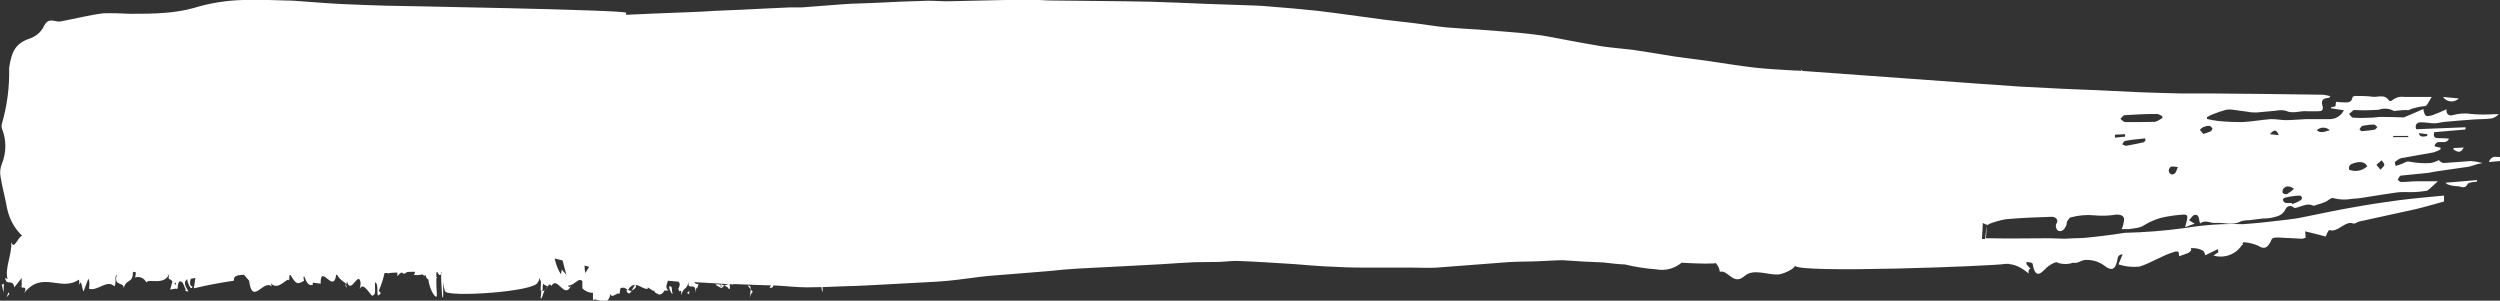 <?xml version="1.0" encoding="UTF-8"?>
<svg id="Calque_2" data-name="Calque 2" xmlns="http://www.w3.org/2000/svg" xmlns:xlink="http://www.w3.org/1999/xlink" viewBox="0 0 101.36 12.19">
  <rect x="0" y="0" width="101.36" height="12.19" fill="#333333" stroke="none"/>
  <defs>
    <style>
      .cls-1 {
        fill: none;
      }

      .cls-2 {
        clip-path: url(#clippath);
      }

      .cls-3 {
        fill: #fff;
      }
    </style>
    <clipPath id="clippath">
      <rect class="cls-1" width="101.36" height="12.19"/>
    </clipPath>
  </defs>
  <g id="Calque_1-2" data-name="Calque 1">
    <g id="Groupe_6593" data-name="Groupe 6593">
      <g class="cls-2">
        <g id="Groupe_6152" data-name="Groupe 6152">
          <path id="Tracé_37690" data-name="Tracé 37690" class="cls-3" d="M99.68,4c-.17,.16-.44,.15-.6-.03-.01-.01-.02-.02-.03-.04,.22,.02,.41,.04,.63,.06"/>
          <path id="Tracé_37691" data-name="Tracé 37691" class="cls-3" d="M.38,11.92l-.11,.13,.07-.2,.04,.07Z"/>
          <path id="Tracé_37692" data-name="Tracé 37692" class="cls-3" d="M.16,11.49l-.02,.37-.07-.34s.07,.05,.09-.04"/>
          <path id="Tracé_37694" data-name="Tracé 37694" class="cls-3" d="M99.47,6h0c.13,0,.26-.01,.42-.02-.14,.28-.28,.15-.41,.09,0-.02,0-.05-.01-.07"/>
          <path id="Tracé_37695" data-name="Tracé 37695" class="cls-3" d="M99.23,7.47h0s-.04-.03-.09-.06c.45-.04,.87-.07,1.29-.11,0,.02,0,.04,0,.06-.13,.03-.33,.02-.38,.1-.12,.23-.28,.09-.41,.09-.14,0-.29-.03-.42-.08"/>
          <path id="Tracé_37696" data-name="Tracé 37696" class="cls-3" d="M14.05,11.67s-.05-.1-.05-.15c.04,.04,.06,.09,.05,.15"/>
          <path id="Tracé_37697" data-name="Tracé 37697" class="cls-3" d="M.88,11.62s-.05,.02-.1-.02c.03,.01,.07,.02,.1,.02H.88"/>
          <path id="Tracé_37698" data-name="Tracé 37698" class="cls-3" d="M101.36,6.37v.16c-.17,.01-.3,.03-.45,.04,.1-.27,.28-.21,.45-.2"/>
          <path id="Tracé_37699" data-name="Tracé 37699" class="cls-3" d="M21.93,12.02l.02-.25c.06,.05,.11,.02,.14-.04-.08,.21-.17,.54-.17,.29"/>
          <path id="Tracé_37700" data-name="Tracé 37700" class="cls-3" d="M30.44,11.73l-.12-.15c.1-.01,.12,.05,.12,.15"/>
          <path id="Tracé_37701" data-name="Tracé 37701" class="cls-3" d="M30.52,11.83c-.07,.07-.11,.15-.12,.24,0-.09,.03-.23,.04-.34l.08,.1Z"/>
          <path id="Tracé_37702" data-name="Tracé 37702" class="cls-3" d="M27.95,11.93l-.11-.06c.06,0,.08-.05,.11-.09,0,.05-.02,.13,0,.16"/>
          <path id="Tracé_37703" data-name="Tracé 37703" class="cls-3" d="M25.79,11.63c-.04,.07-.11,.12-.18,.15,.09-.14,.16-.36,.18-.15"/>
          <path id="Tracé_37704" data-name="Tracé 37704" class="cls-3" d="M25.4,11.79h0s.02-.04,.04-.06c.05,.05,.11,.07,.17,.06-.06,.11-.14,.17-.21,0"/>
          <path id="Tracé_37705" data-name="Tracé 37705" class="cls-3" d="M27.96,11.94s0,0-.01,0h.01Z"/>
          <path id="Tracé_37706" data-name="Tracé 37706" class="cls-3" d="M27.21,11.63h0c.04-.06,.03,.3,.05,.2,.05,.3-.27-.36-.05-.2"/>
          <path id="Tracé_37707" data-name="Tracé 37707" class="cls-3" d="M72.76,10.81s-.08,.09-.14,.12c-.16,.1-.34,.17-.52,.2-.47,.02-1.01-.26-1.38,.07-.45,.39-.66-.28-.99-.18-.02-.13-.07-.25-.16-.35-.02,0-.05,0-.07,.01-.23,.01-.46,.01-.69,0-.21,0-.42-.02-.63-.03-.29,.24-.66,.34-1.03,.27-.43-.03-.86-.1-1.28-.2h-.03c-.28-.01-.56-.05-.84-.08,0,0-.01,0-.02,0-.54-.02-1.08-.05-1.62-.09-.32,0-.63,.03-.95,.04-.43,.02-.86,.01-1.29,.04-.96,.07-1.92,.15-2.88,.22-.33,.02-.67,0-1,0-.63,0-1.26,0-1.89,0-.54,0-1.09-.02-1.63-.05-.4-.02-.81-.06-1.21-.09-.77-.05-1.53-.1-2.3-.13-.26-.01-.53,.03-.8,.04-.32,.01-.64,0-.96,.01-.44,.02-.89,.05-1.33,.08-.56,.03-1.13,.06-1.69,.09-.58,.03-1.17,.06-1.75,.09-.38,.02-.77,.06-1.15,.1-.7,.06-1.4,.11-2.11,.17-.22,.02-.44,.03-.65,.06-.43,.05-.87,.12-1.3,.16-.41,.04-.82,.06-1.23,.08-.68,.04-1.37,.07-2.05,.11-.36,.02-.72,.03-1.08,.04-.25,.01-.5,.02-.76,.03,0,.07,0,.17,.01,.19-.05-.03-.05-.12-.05-.19-.19,0-.39,.01-.58,.01-.46,0-.92-.06-1.38-.08,0,0,0,.02,0,.03-.02,.06-.09,.09-.15,.06,0,0,0,0,0,0,.02-.03,.04-.06,.06-.09-.07,0-1.04-.03-1.42-.05-.05,0-.1,0-.14,0,0,0,0,.02,.01,.03-.03-.02-.06-.03-.1-.03h-.03c.01,.08,.04,.21-.03,.2-.03-.07-.1-.12-.18-.13,.05-.04,.12-.06,.18-.07-.1,0-.19-.01-.29-.02l-.02,.02s.08,.05,.13,.06c-.05,.03-.09,.07-.12,.11v-.02h0s.01-.05,0-.03c0,0,0,0,0,0,0-.03,0-.06-.01-.09-.07,.05-.01,.06,.01,.09v.04h0l-.24-.13c.05-.04,.11-.03,.23,0,0-.02-.01-.04-.01-.05-.16,0-.32-.02-.48-.03,0,.03-.02,.03-.02,0-.2-.01-.39-.02-.59-.03,.06,.07,.12,.1,.18,.06-.07,.35-.04-.04-.14,.37,.08-.48-.33-.05-.26-.44h0c-.1,.37-.18,.16-.31,.54,0-.12,.05-.22-.08-.16,0-.03-.02-.07-.03-.1h0s0,0,0,0c0-.02,0-.02,0,0,.03-.05,.05-.11,.06-.18,0-.04-.03-.08-.05-.11-.1,0-.2-.02-.3-.03h0s0,0,0,0c-.04,0-.09,0-.13-.01-.05,.16-.12,.28,.02,.4h-.16c-.09,.16-.22,.21-.3,.11-.07,.06-.2-.28-.13-.08l-.25-.16v.06c-.25,.04-.52-.42-.8,.05-.08-.06-.17-.14-.31-.07l-.03,.22c-.11-.08-.32,.23-.37,0-.11,.6-.52,.14-.71,.25v-.29c-.17,0-.32-.07-.43-.18v-.28c-.13-.21-.34,.19-.57,.16,.01,.1,.07,.07,.11,.01-.26,.59-.56-.42-.79,.01-.06-.09-.1-.06-.14,0,0,0,.01,0,.01,.01,0,0-.02,0-.02,0-.03,.04-.05,.1-.08,.14,.02-.05,.04-.1,.07-.14-.07-.01-.13-.05-.18-.1l-.02,.12v.15s-.03,0-.03,0c-.06,.09-.06-.06-.04-.23,0-.05,0-.1,0-.14-.03-.04-.05-.08-.07-.13-.01,.12-.03,.16-.06,.17-.03,.39-3.73,.63-3.76,.36-.04-.12-.06-.24-.07-.37v.08c-.01,.27,.02,.68-.04,.52-.03-.3-.04-.61-.05-.91-.05,.06-.09,.03-.14-.08h-.05v.19s.03,.03,.04,.04c-.01,0-.02,0-.04,.01,0,.2,0,.41,.02,.64h0c.03,.33-.31-.16-.34-.59-.06-.02-.11-.08-.11-.2-.02,.09-.11,.03-.13-.01-.12,.04-.24,.04-.36,.02l.05-.06v-.06s-.08,0-.12,0c-.07,0-.13,0-.2,.01-.24,.21-.11-.17-.39,.17v-.15c-.1,0-.22,.01-.33,.02-.02,.02-.05,.02-.08,0-.04,0-.07,0-.11,0-.05,.24-.13,.47-.22,.69-.02,.05,.04,.08,.07,.12-.25,.35-.04-.36-.23-.44-.03,.19,.05,.49-.08,.53-.06,.16-.38-.63-.55-.25,.04-.15,.07-.3-.02-.41-.14-.05-.36,.57-.49,.1-.02,.04-.02,.08-.02,.12-.09-.11-.29-.19-.38-.39-.01,0-.03,0-.04,0-.11,.81-.64-.5-.63,.36l-.32-.04v.09c-.19,.06-.27-.15-.35-.36-.05,.06-.01,.14,0,.19-.28,.17-.33,.14-.55-.23h-.04l-.02,.22c-.07-.16-.43,.45-.73,.12,0,.04,.01,.09,.03,.13-.33-.33-.79,.8-.92-.24l-.21-.24c-.07,0-.15,.01-.22,.02-.09,.03-.19,.03-.19,.22-.54,.08-1.09,.18-1.62,.31l.06-.42-.18,.03c-.05,.1-.06,.33,.07,.31-.07,.24-.22-.2-.22-.29-.25,.17,.1,.49,.03,.5l-.11-.03,.02-.05c-.09-.17-.1-.35-.25-.33-.1,.09-.05,.26-.09,.28,0,.03-.01,.04-.06,.01l-.23,.04,.09-.33c-.1-.15-.2-.01-.13-.29h-.01c-.19,.47-.83,.16-.92,.33-.08-.18-.28-.26-.46-.2,.03-.07,.04-.15,.03-.22-.04,0-.07,0-.11-.01,0,.53-.29,.22-.39,.73,.11-.37-.43-.09-.26-.61-.12,.06,0,.29-.1,.47-.3-.3-.66,.2-1.03,.1,0-.1,.05-.26-.03-.41l-.19,.51c-.07-.05-.07-.58-.2-.23,.02-.08,.04-.21,0-.24-.72,.5-1.48-.39-2.21,.54,.1-.2,.03-.22-.04-.22H.88s0-.25,0-.39l-.3,.38c-.06-.38-.33-.02-.37-.39l.1,.06c-.13-.43,.17-.95,.15-1.51,.11,.36,.26-.21,.44-.25-.31-.29-.52-.68-.61-1.1-.08-.45-.2-.87-.27-1.31-.03-.16-.01-.33,.05-.49,.19-.46,.2-.98,.01-1.44-.02-.07-.02-.14,0-.21,.21-.73,.31-1.49,.29-2.25,.1-.68,.26-1,.84-1.2,.23-.08,.42-.23,.54-.44,.14-.31,.28-.31,.47-.27,.08,.02,.15,.03,.23,.02,.59-.11,1.17-.26,1.74-.33,.36-.01,.72,0,1.07,.02,.49,0,.97,0,1.43-.04,.4-.03,.79-.09,1.18-.2C8.52,.12,9.18,.02,9.84,0c.59-.02,1.17,0,1.73,.02,.25,0,.5,.02,.75,.04,.58,.04,1.14,.09,1.69,.11s1.09,.05,1.62,.06c.41,.01,9.83,.17,9.76,.29,0,.03-.01,.05-.02,.08,.89-.04,1.78-.08,2.67-.11,.31-.01,.63-.03,.94-.05,.72-.03,1.45-.06,2.17-.1,.3-.01,.59-.03,.88-.04,.16,0,.32,0,.48,0,.57-.04,1.13-.09,1.7-.13,.4-.03,.8-.03,1.2-.05,.74-.04,1.48-.07,2.22-.09,.3,0,.59,.03,.89,.02,1.05-.02,2.11-.05,3.16-.07,.32,0,.63,.04,.95,.04,1.33,.02,2.67,.02,4.01,.05,.78,.02,1.56,.06,2.35,.09,.49,.02,.98,.03,1.47,.05,.32,.01,.65,.02,.97,.05,.67,.05,1.33,.11,2,.18,.53,.06,1.07,.14,1.6,.21,.37,.05,.74,.1,1.11,.15,.4,.05,.8,.09,1.2,.14,.43,.05,.86,.13,1.3,.17s.87,.06,1.31,.09c.73,.06,1.46,.1,2.19,.19,.49,.05,.98,.16,1.47,.25,.45,.08,.9,.17,1.35,.24,.41,.06,.83,.09,1.24,.14,.56,.08,1.13,.18,1.69,.27,.47,.07,.95,.12,1.42,.19,.61,.09,1.21,.19,1.82,.26,.55,.06,1.1,.09,1.65,.12,.09,0,.17,0,.26,.02-.02-.02-.03-.05-.04-.07,.03,.03,.06,.05,.1,.07,.01,0,.03,0,.04,0,.05,0,8.34,.61,8.75,.63,.58,.03,1.17,.06,1.75,.09,.41,.02,.81,.03,1.22,.05,.64,.03,1.28,.06,1.91,.09,.58,.02,1.16,.04,1.73,.05,.42,0,.85,0,1.27,0,1.47,.01,2.94,.03,4.41,.05,.1,.01,.2,.03,.3,.06-.03,.06-.06,.07-.09,.07-.21,.02-.29,.1-.23,.31s-.05,.23-.18,.23c-.15,0-.29,0-.44,0-.29-.03-.57,.12-.87-.02-.13-.03-.27-.03-.41,0-.26,.02-.51,.05-.77,.07-.12,0-.24,0-.36-.03-.18-.02-.35-.05-.53-.07-.11-.02-.23-.03-.34-.01-.18,.05-.37,.11-.54,.18-.08,.03-.16,.07-.24,.12v.07c.08,.02,.16,.04,.23,.05,.09,.02,.19,.03,.28,.04,.31,.03,.61,.04,.92,.04,.38-.02,.76-.09,1.14-.12,.21-.01,.42,.04,.63,.04,.27,0,.53-.03,.8-.04,.33,0,.65,0,.98,0,.24,0,.46-.14,.57-.36l-.52-.08v-.04c.06-.01,.12-.03,.18-.04l.02-.18c.12,.01,.22,.02,.32,.02,.15,0,.31,.03,.35-.21,0-.02,.07-.05,.11-.05,.23,0,.45,0,.68,.03,.23,.04,.51-.13,.69,.16,.01,.02,.09,.02,.11,0,.14-.12,.32-.18,.5-.15h1.12c-.1,.14-.17,.35-.26,.37-.23,.02-.46,.07-.67,.16-.03,.02-.07,0-.1,0-.14,0-.28,.02-.41,.03-.04,0-.09,.02-.11,0-.19-.1-.4-.11-.6-.04-.33,.02-.65,.03-.98,.01-.07,0-.15,.11-.22,.16,.05,.05,.1,.15,.16,.15,.26,.02,.51,.01,.77,0,.11,0,.23-.03,.34-.03,.31,0,.62,.01,.93,.02,0,0,.01,0,.02,0,.26-.11,.53-.22,.79-.34,.06,.3,.09,.33,.37,.25,.19-.07,.38-.15,.57-.24-.02,.19,.09,.28,.25,.24,.24-.07,.49-.09,.74-.05,.31,.03,.63,.03,.95,.01h.18c-.08,.08-.17,.14-.28,.17-.22,.03-.45,.03-.67,.04-.41,.03-.83,.06-1.24,.1-.14,.01-.28,.06-.42,.06-.19,0-.38-.05-.57-.04-.1,0-.24,.07-.17,.28,.67-.03,1.34-.05,2-.08,0,.03,0,.06,0,.09-.43,.04-.85,.07-1.27,.11-.04,.18,.01,.24,.15,.24s.29,.01,.45,.02c-.13,.31-.5-.04-.59,.31,.1,.02,.17,.04,.25,.06,0,.02,0,.04,0,.06-.09,.06-.19,.1-.29,.13-.43,.08-.87,.15-1.3,.23-.1,.03-.18,.09-.26,.16-.02,.02,.02,.1,.03,.16,.09-.03,.18-.06,.26-.09,.11-.04,.18-.12,.33-.08,.27,.05,.55,.07,.82,.05,.12-.02,.23-.06,.34-.12,.05,.07,.12,.11,.2,.12,.36-.02,.73-.06,1.09-.08,.16,.01,.32,.04,.48,.08-.15,.03-.24,.05-.32,.08-.08,.03-.16,.05-.24,.07-.41,.06-.83,.12-1.25,.18-.17,.02-.33,.07-.5,.08-.33,.04-.66,.06-1,.1-.05,0-.09,.11-.13,.17,.05,.03,.09,.09,.14,.09,.21,0,.43-.03,.64-.03,.28,0,.55,0,.85,0-.09,.08-.16,.14-.22,.2-.08,.07-.16,.17-.25,.19-.2,.03-.41,.05-.61,.05-.19,0-.38-.01-.56,.01-.39,.05-.78,.12-1.18,.18-.22,.04-.43,.07-.65,.08-.26,.05-.52,.04-.78-.03-.04-.02-.11,.03-.16,.06s-.09,.07-.14,.09c-.11,.05-.23,.09-.35,.12-.05,.02-.12,.06-.17,.03-.21-.09-.39,.01-.59,.07-.06,.02-.16,.05-.19,.01-.08-.08-.21-.07-.28,0-.02,.02-.04,.05-.05,.08-.14,.28-.38,.29-.61,.35-.1,.01-.21,.02-.31,.02-.19,.02-.38,.05-.56,.07-.12,0-.23,.01-.34,.05-.33,.18-.68,.03-1.01,.06-.21,.02-.41-.15-.63,.02-.06-.15-.02-.4-.24-.34-.07,.02-.13,.13-.21,.21l.23,.14-.39,.14c.03-.11,.06-.2,.08-.3,.03-.14,.02-.22-.15-.21-.3,.02-.6,.06-.9,.13-.24,.07-.46,.16-.67,.29-.06,.04-.12,.07-.18,.09-.15,.04-.31,.06-.46,.08-.1,0-.19,0-.29,0,.06-.13,.09-.27,.1-.42-.03-.15-.18-.17-.32-.17-.3,.05-.6,.06-.9,.03-.31-.03-.63,0-.93,.08-.06,0-.11,.09-.15,.15s-.02,.13-.05,.19c-.06,.14-.17,.26-.31,.21h-.01c-.1-.08-.13-.22-.06-.32,.07-.12-.04-.25-.2-.25-.62,.02-1.25,.04-1.87,.1-.24,.04-.47,.11-.7,.2-.01,.05-.04,.04-.06,.02s-.02-.01-.03-.02c.02,.19,.01,.38-.02,.57,.05,0,.09,0,.13,0,.82,.02,1.64,0,2.46,0,.2,0,.4,.02,.6,.02,.25-.01,.5-.03,.75-.03,.56-.05,1.12-.12,1.69-.21,.81-.02,1.61-.08,2.41-.19,.79-.13,1.58-.19,2.38-.16,.56-.04,1.13-.1,1.69-.17,.28-.03,.56-.07,.83-.13,.66-.13,1.33-.28,1.99-.39,.6-.11,1.21-.2,1.81-.28,.61-.08,1.23-.13,1.84-.19v.24c-.38,.1-.76,.22-1.15,.31-.76,.17-1.52,.33-2.28,.5-.09,.02-.18,.11-.26,.08-.33-.12-.61,.38-.95,.27-.05-.02-.14,.22-.16,.26-.3-.08-.57-.15-.83-.21l.02,.26s-.09,.03-.14,.04c-.32-.01-.64-.04-.96-.05-.09,0-.24-.01-.28,.08-.16,.37-.31,.41-.55,.25-.19-.08-.39-.13-.6-.14,0,.02-.02,.04-.03,.06l.02,.05s-.03,0-.04,0c-.25,.39-.72,.56-1.16,.43,.08-.05,.14-.09,.2-.13l-.02-.13-.51,.25s-.04-.15-.08-.18c-.16-.09-.33-.12-.51-.11,.01,.03,.02,.06,.02,.08-.03,.05-.08,.1-.13,.12-.13,.05-.26,.09-.36,.13,0-.05-.02-.19-.04-.19-.03,0-.07,0-.11,0l-.07,.02c-.47,.14-.93,.45-1.39,.59-.29,.03-.57,0-.85-.09l.17-.41c-.09,0-.18,.05-.2,.15-.08,.49-.24,.52-.49,.35-.22-.18-.5-.28-.79-.27h-.06c-.09,.02-.17,.05-.25,.09-.07,.03-.15,.04-.22,.02-.18,.07-.39,.07-.58,.02-.03-.02-.06-.03-.1-.04-.15,.04-.28,.12-.39,.22-.16,.14-.45,.56-.57-.15-.01-.07-.16-.06-.25-.08v.09l.17,.2c-.07-.04-.12,.12-.06,.19-.14-.11-.28-.21-.44-.29-.09-.04-.18-.07-.27-.09-.04,0-.07,0-.11-.02-.05,0-.11,0-.16,0-.27,.08-8.51,.4-8.51,.07M7.1,11.56l.04-.07c-.08-.08-.06,0-.04,.07M87.4,4.92c.09,0,.18-.09,.27-.13v-.08c-.07-.03-.15-.09-.22-.09-.44,0-.87,.02-1.31,.05-.06,0-.12,.1-.17,.15,.06,.04,.12,.12,.19,.13h0c.41,0,.83,0,1.24-.01m1.93,.21c-.05,.03-.1,.07-.14,.11h0l.14,.17c.1-.03,.2-.06,.29-.1,.04-.02,.09-.1,.08-.12-.03-.05-.08-.11-.13-.11-.08,0-.16,.02-.23,.05m2.69,.29c.15,.02,.25,.03,.36,.04-.1-.26-.2-.22-.36-.04m4.23-.18c.05,0,.09-.07,.13-.11-.05-.03-.09-.1-.13-.1-.16,0-.31,.02-.47,.05-.05,.01-.09,.09-.13,.14,.04,.04,.07,.07,.08,.08h0c.21-.02,.36-.03,.52-.06m-1.8,.02c-.15-.14-.38-.14-.53,0,.18,.15,.35,.04,.53,0m3.95,.24v-.08c-.1-.01-.21-.03-.34-.04q.03,.2,.34,.11m-.77,0h-.61s0,.03,0,.05h.61v-.05Zm-11.88,.07c.13-.01,.27-.03,.4-.04v-.1c-.14,0-.27,.02-.41,.02,0,.04,0,.08,0,.12h0Zm.45,.33c.23-.04,.47-.09,.7-.14,.03,0,.05-.06,.08-.09l-.02-.07c-.27,.03-.54,.05-.8,.1-.05,0-.09,.09-.13,.14,.06,.02,.12,.07,.18,.06h0Zm10.3,.97c.08-.09,.16-.14,.16-.2s-.07-.12-.11-.18c-.07,.06-.14,.12-.21,.18l.16,.2h0Zm-.53-.14c-.1-.18-.29-.21-.56-.12-.14,.04-.2,.1-.18,.26h0c.25,.1,.54,.05,.74-.14m-7.69,.03c-.16,0-.33-.1-.36,.15,0,.06,.04,.12,.1,.15h0c.19,.02,.2-.14,.27-.3m4.41,1.11h0c.11-.07,.21-.14,.3-.23-.19-.11-.32-.14-.44,.01-.03,.05-.04,.11-.02,.16,.04,.04,.1,.06,.15,.05m.57,.26c.12-.1,.04-.21-.06-.2-.2,.01-.39,.04-.59,.09-.03,0-.07,.08-.06,.1,.02,.05,.07,.1,.11,.11,.08,0,.16,0,.25,0v.04h.01c.12-.03,.23-.08,.34-.15m-12.73,1s-.1-.06-.15-.08c0,.19-.02,.38-.03,.57v.08h.12c.03-.19,.05-.38,.06-.57M1.07,9.76h-.01s0,.01,0,.01h0m22.82,1.05c-.06-.02-.11-.04-.17-.05h-.01c0,.1,.01,.2,.03,.3h0s.08-.12,.15-.24m-5.98,.2h0s.01,.1,.02,.15v-.15h-.01Zm4.59-.54c.05,.23,.13,.44,.25,.63l.04-.19,.18,.21c-.04-.15-.09-.36-.15-.58-.11-.03-.21-.05-.32-.08"/>
        </g>
      </g>
    </g>
  </g>
</svg>